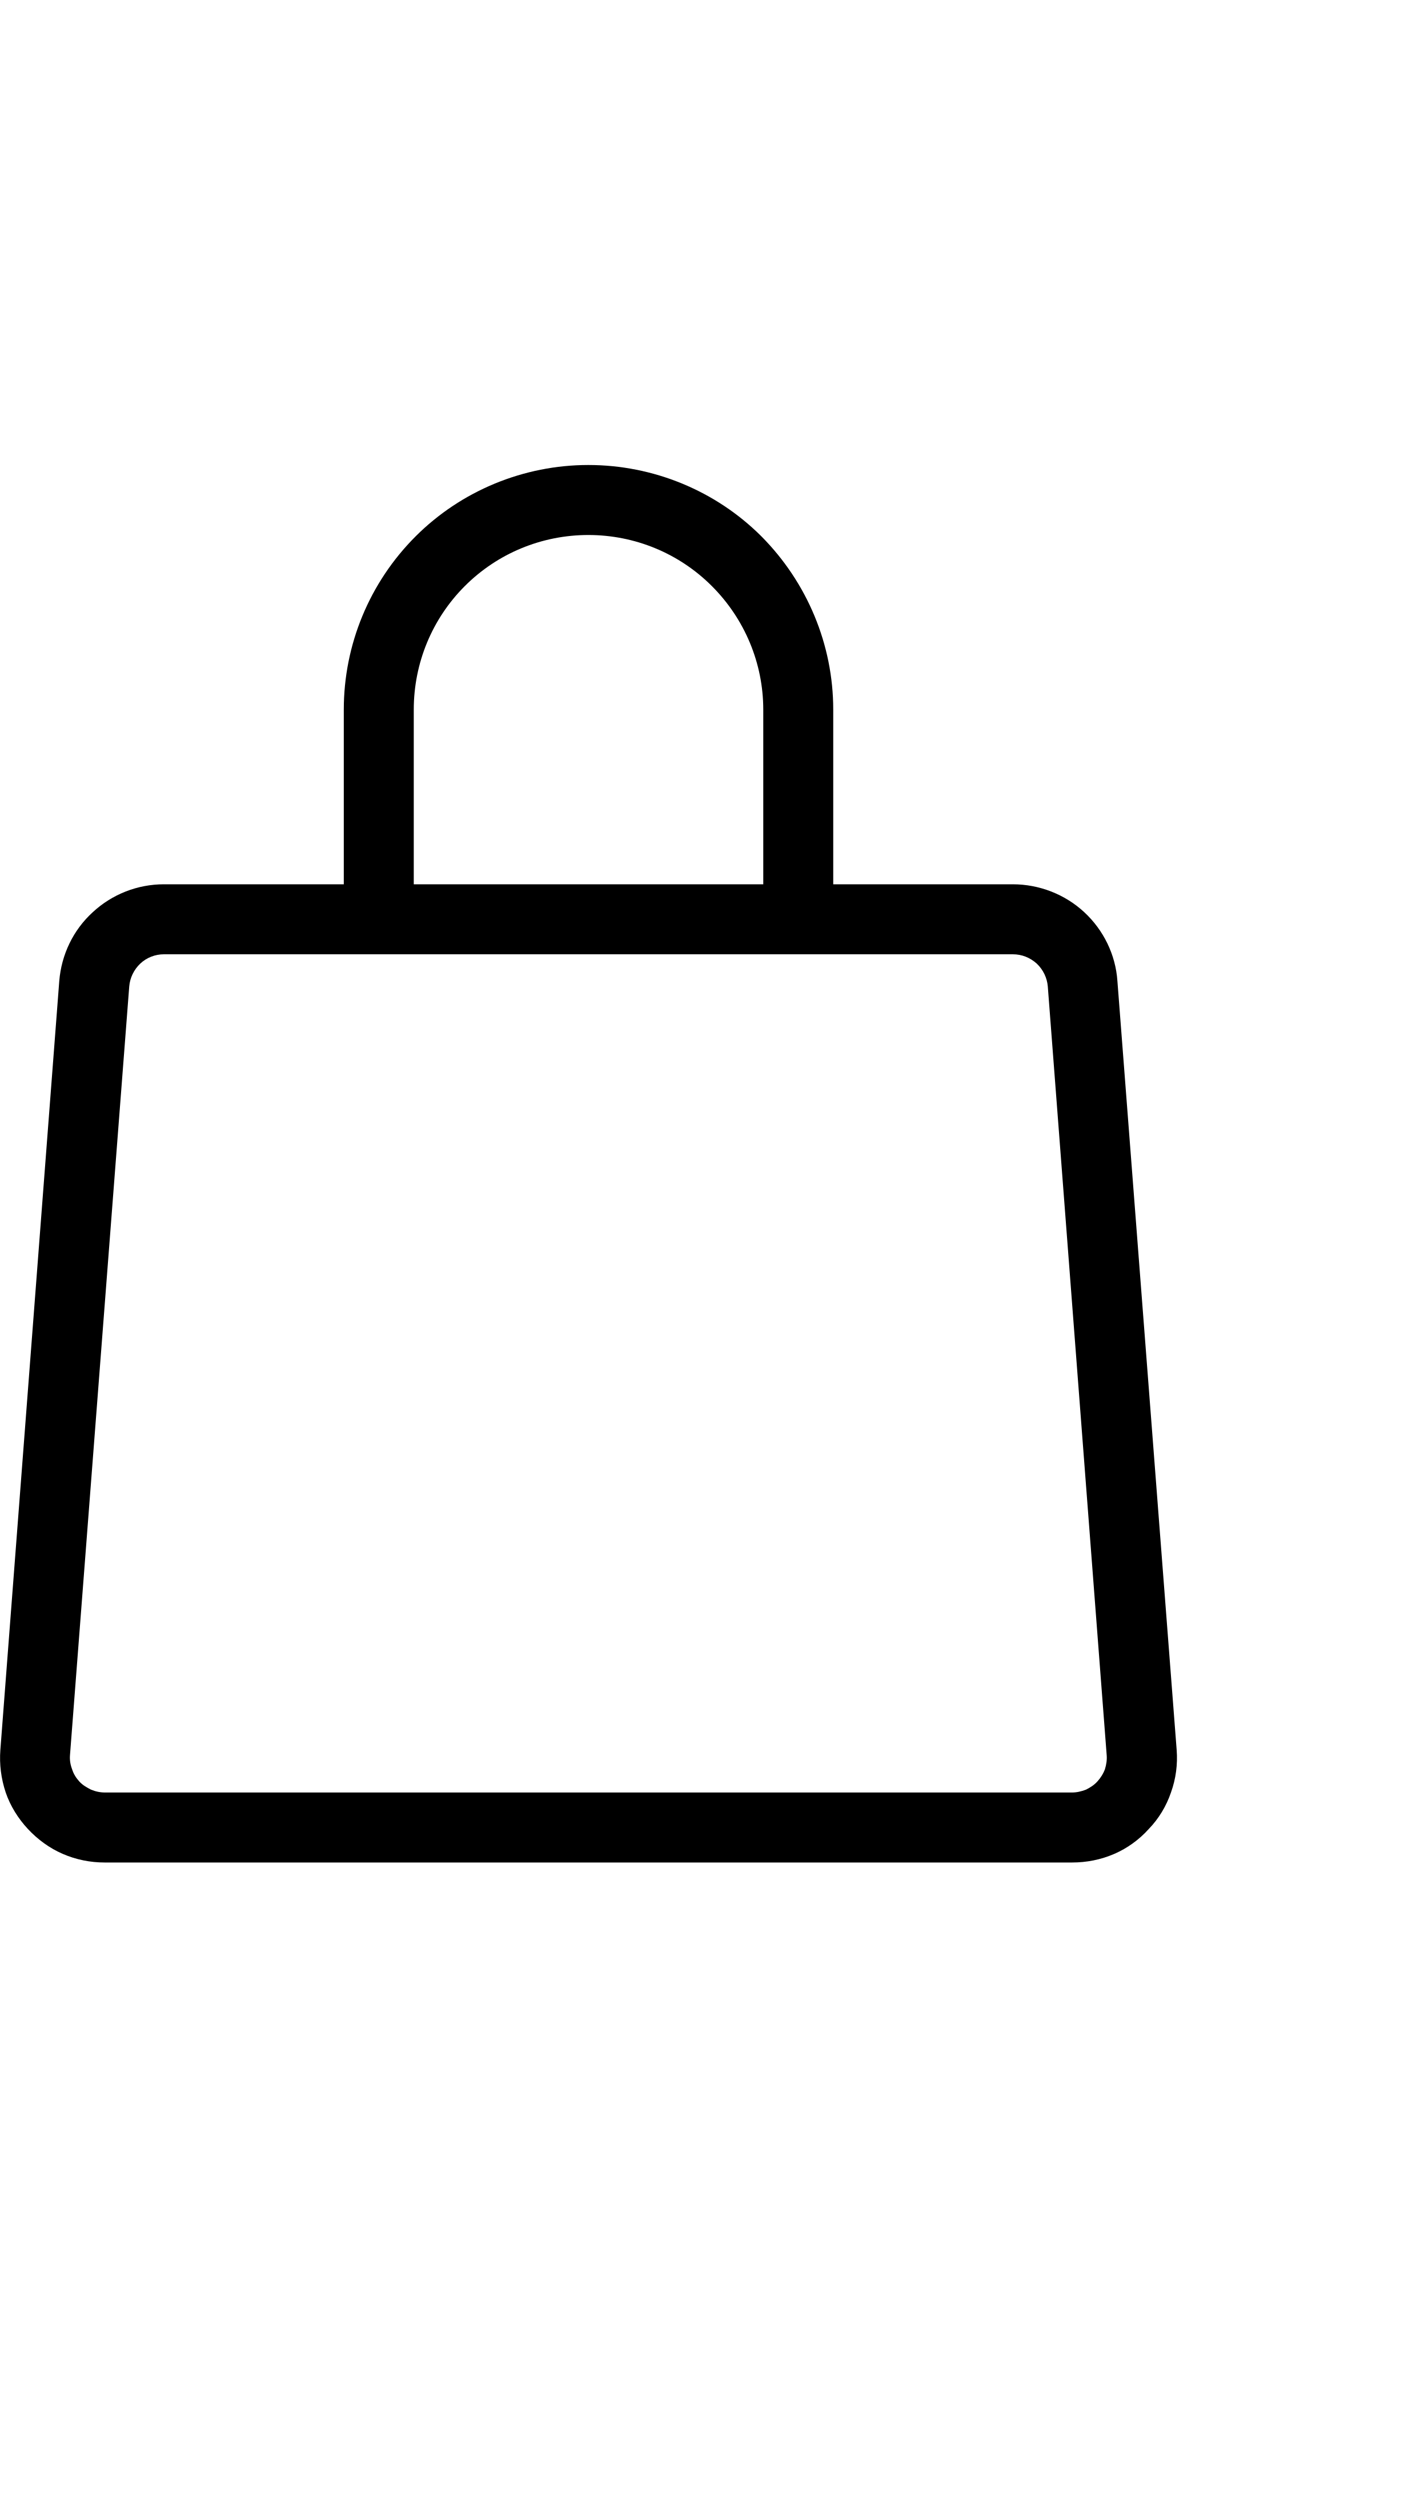 <?xml version="1.0" encoding="utf-8"?>
<svg xmlns="http://www.w3.org/2000/svg" fill="none" height="100%" overflow="visible" preserveAspectRatio="none" style="display: block;" viewBox="0 0 4 7" width="100%">
<g id="Container">
<g id="SVG">
<path clip-rule="evenodd" d="M1.648 1.302C1.467 1.302 1.292 1.374 1.164 1.502C1.035 1.631 0.963 1.805 0.963 1.987V2.476H0.459C0.385 2.476 0.314 2.504 0.26 2.554C0.205 2.604 0.172 2.673 0.166 2.747L0.001 4.9C-0.002 4.94 0.003 4.98 0.016 5.019C0.029 5.057 0.051 5.092 0.078 5.121C0.106 5.151 0.139 5.175 0.176 5.191C0.213 5.207 0.253 5.215 0.293 5.215H3.003C3.044 5.215 3.084 5.207 3.121 5.191C3.158 5.175 3.191 5.151 3.218 5.121C3.246 5.092 3.267 5.057 3.28 5.019C3.294 4.98 3.299 4.94 3.296 4.9L3.13 2.747C3.125 2.673 3.091 2.604 3.037 2.554C2.983 2.504 2.911 2.476 2.837 2.476H2.334V1.987C2.334 1.805 2.261 1.631 2.133 1.502C2.005 1.374 1.83 1.302 1.648 1.302ZM2.138 2.672H2.837C2.862 2.672 2.885 2.681 2.904 2.698C2.922 2.715 2.933 2.738 2.935 2.762L3.1 4.915C3.101 4.928 3.099 4.941 3.095 4.954C3.09 4.967 3.083 4.978 3.074 4.988C3.065 4.998 3.054 5.005 3.042 5.011C3.029 5.016 3.016 5.019 3.003 5.019H0.294C0.28 5.019 0.267 5.016 0.255 5.011C0.243 5.005 0.231 4.998 0.222 4.988C0.213 4.978 0.206 4.967 0.202 4.954C0.197 4.941 0.195 4.928 0.196 4.915L0.362 2.762C0.364 2.738 0.375 2.715 0.393 2.698C0.411 2.681 0.435 2.672 0.459 2.672H2.138ZM2.138 2.476V1.987C2.138 1.857 2.086 1.733 1.994 1.641C1.902 1.549 1.778 1.498 1.648 1.498C1.518 1.498 1.394 1.549 1.302 1.641C1.21 1.733 1.159 1.857 1.159 1.987V2.476H2.138Z" fill="black" fill-rule="evenodd" id="Vector"/>
</g>
</g>
</svg>